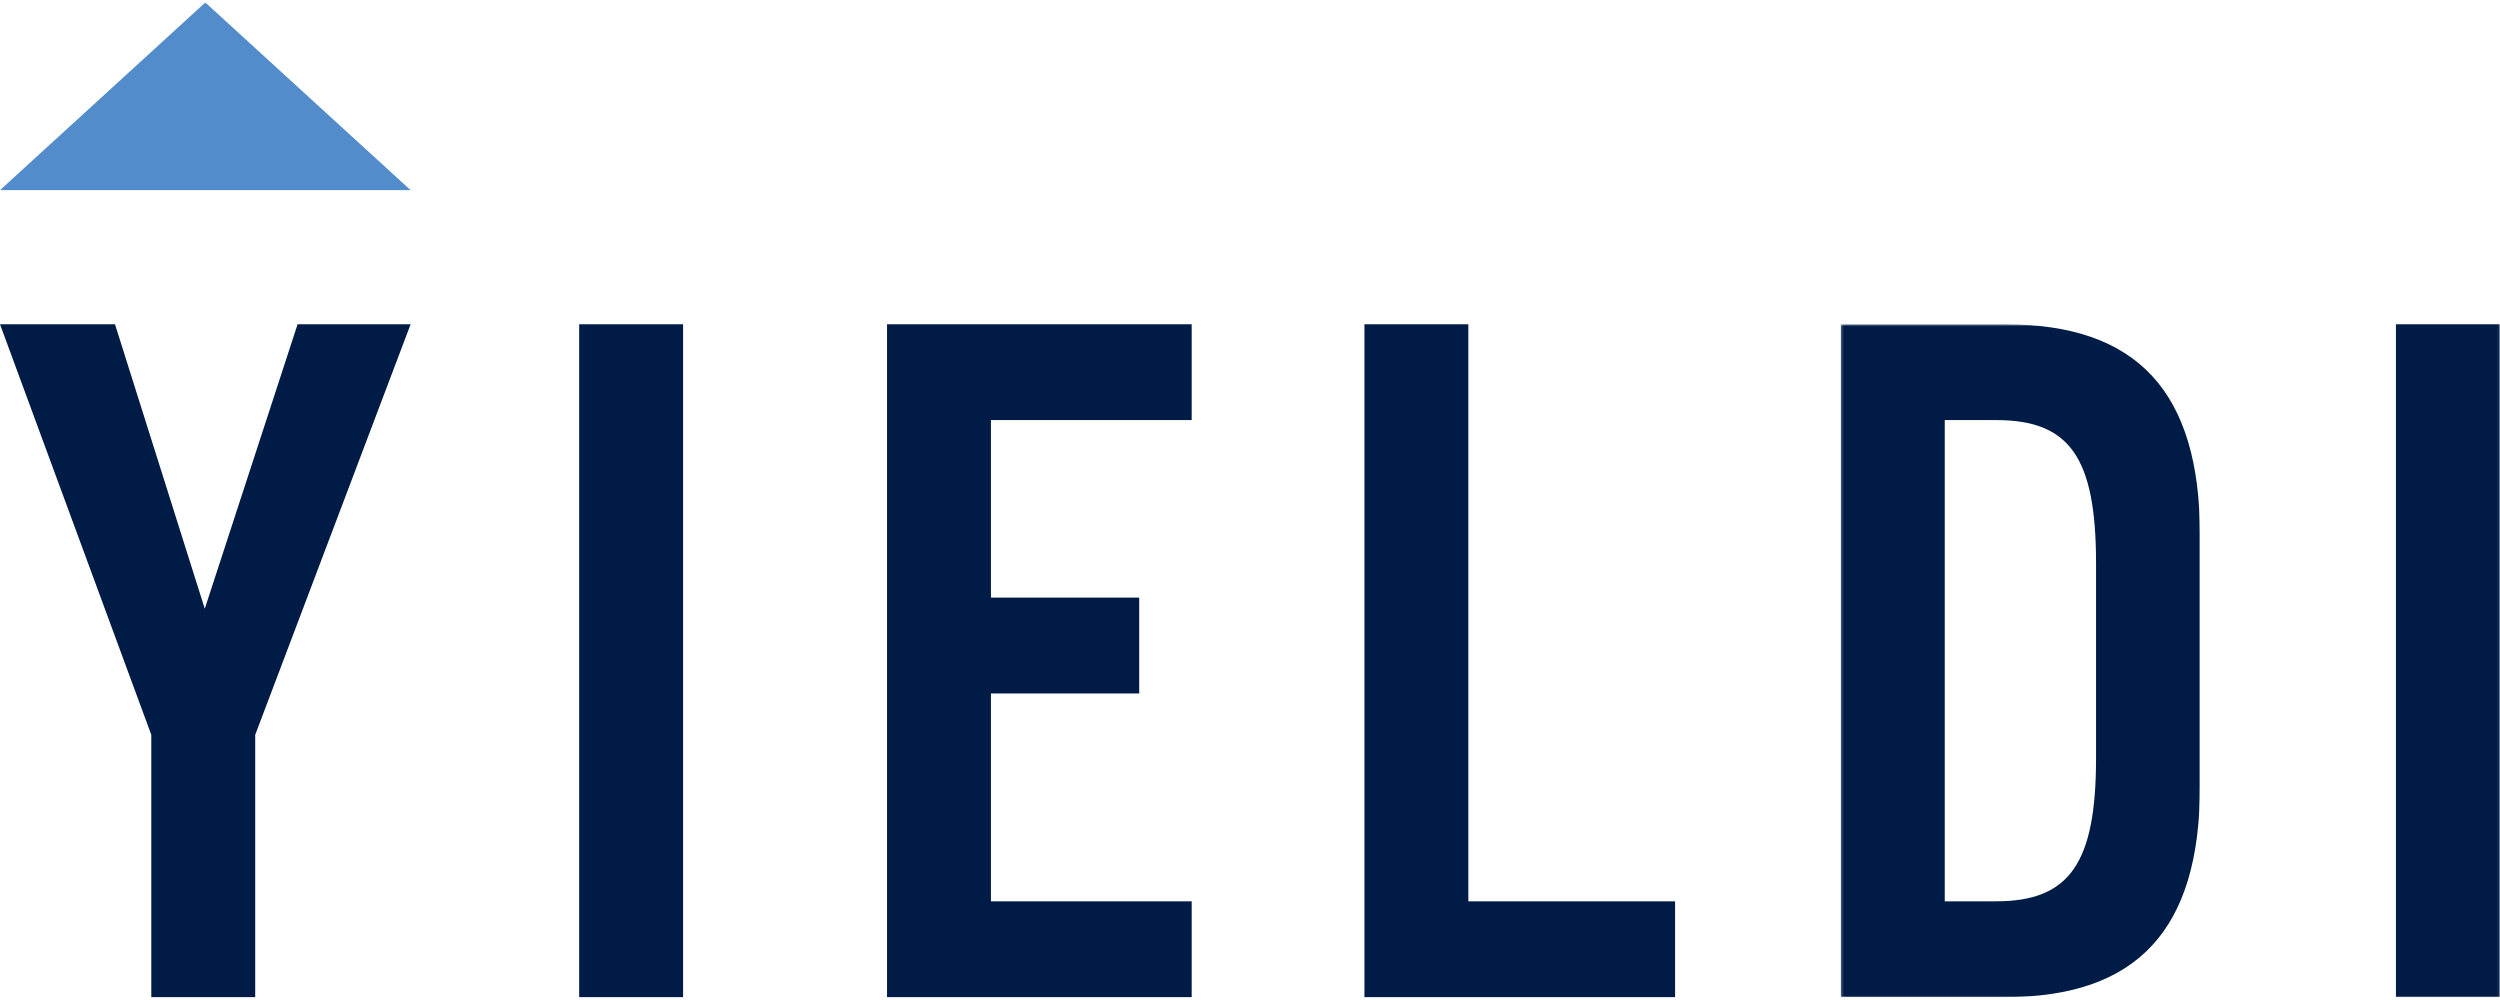 <?xml version="1.0" encoding="UTF-8"?> <svg xmlns="http://www.w3.org/2000/svg" xmlns:xlink="http://www.w3.org/1999/xlink" width="1008" height="403" viewBox="0 0 1008 403"><defs><path id="prefix__a" d="M0.226 0.708L145.021 0.708 145.021 272 0.226 272z"></path><path id="prefix__c" d="M0 402L1007.937 402 1007.937 0.961 0 0.961z"></path></defs><g fill="none" fill-rule="evenodd"><path fill="#001C46" d="M119.989 130.748L82.565 245.438 46.366 130.748 0 130.748 61.004 296.291 61.004 402.039 102.9 402.039 102.9 296.291 165.56 130.748zM233.523 402.039L275.418 402.039 275.418 130.747 233.523 130.747zM357.652 130.748L357.652 402.039 480.489 402.039 480.489 363.406 399.547 363.406 399.547 279.615 459.327 279.615 459.327 240.966 399.547 240.966 399.547 169.381 480.489 169.381 480.489 130.748zM550.138 130.748L550.138 402.039 675.394 402.039 675.394 363.406 592.033 363.406 592.033 130.748z"></path><g transform="translate(0 .039)"><g transform="translate(742 130)"><mask id="prefix__b" fill="#fff"><use xlink:href="#prefix__a"></use></mask><path fill="#001C46" d="M62.854 233.367c29.674 0 40.272-15.466 40.272-57.759V97.1c0-42.706-10.598-57.759-40.272-57.759H42.122v194.026h20.732zM.226.708h66.27c53.289 0 78.525 27.257 78.525 85v101.276c0 57.76-25.236 85.016-78.524 85.016H.226V.708z" mask="url(#prefix__b)"></path></g><mask id="prefix__d" fill="#fff"><use xlink:href="#prefix__c"></use></mask><path fill="#001C46" d="M966.042 402L1007.937 402 1007.937 130.708 966.042 130.708z" mask="url(#prefix__d)"></path><path fill="#538CCA" d="M165.56 76.63L0 76.63 82.781 0.962z" mask="url(#prefix__d)"></path></g></g></svg> 